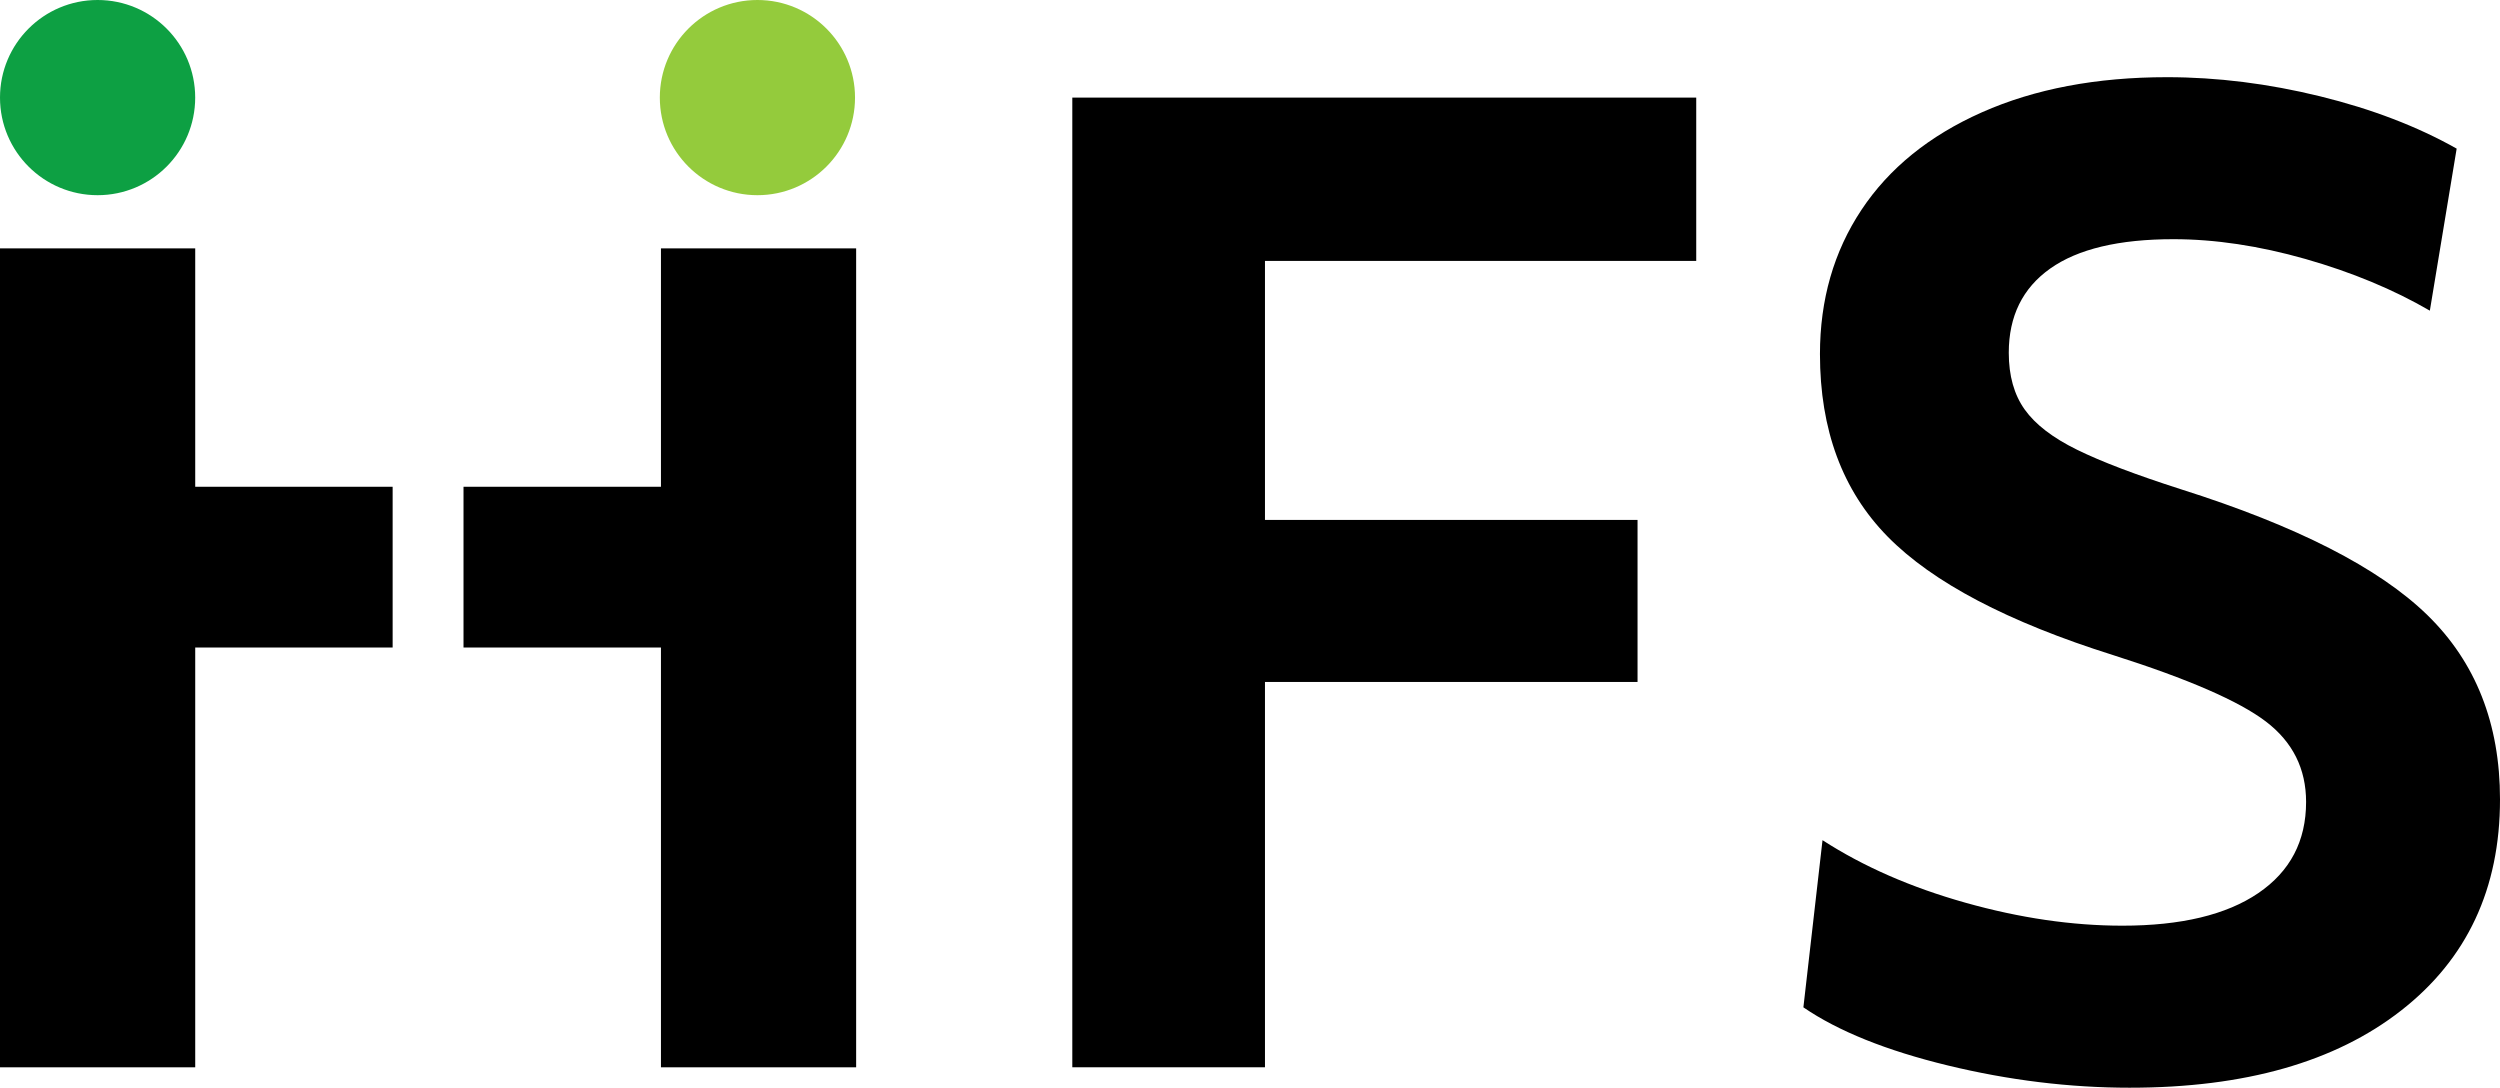 <?xml version="1.0" encoding="UTF-8"?>
<svg id="HFS" xmlns="http://www.w3.org/2000/svg" version="1.1" viewBox="0 0 799.98 348.06">
  <!-- Generator: Adobe Illustrator 29.5.1, SVG Export Plug-In . SVG Version: 2.1.0 Build 141)  -->
  <defs>
    <style>
      .st0 {
        fill: #94cb3c;
      }

      .st1 {
        fill: #0da043;
      }
    </style>
  </defs>
  <g>
    <circle class="st1" cx="31.23" cy="31.23" r="31.23"/>
    <circle class="st0" cx="242.37" cy="31.23" r="31.23"/>
    <g>
      <polygon points="125.64 155.76 62.47 155.76 62.47 79.48 0 79.48 0 341.53 62.47 341.53 62.47 207.2 125.64 207.2 125.64 155.76"/>
      <polygon points="211.5 79.48 211.5 155.76 148.32 155.76 148.32 207.2 211.5 207.2 211.5 341.53 273.96 341.53 273.96 79.48 211.5 79.48"/>
    </g>
  </g>
  <path d="M343.13,31.23h199.65v52.26h-138v82.88h119.22v51.85h-119.22v123.3h-61.65V31.23Z"/>
  <path d="M681.59,348.06c-19.33,0-38.79-2.38-58.38-7.14-19.6-4.76-34.98-10.95-46.14-18.58l6.12-53.49c13.07,8.44,28.31,15.11,45.73,20.01,17.42,4.9,34.16,7.35,50.22,7.35,18.78,0,33.27-3.47,43.48-10.41s15.31-16.67,15.31-29.19c0-10.62-4.29-19.19-12.86-25.72-8.57-6.53-24.84-13.61-48.79-21.23-33.75-10.62-57.84-23.27-72.27-37.97s-21.64-34.15-21.64-58.38c0-17.42,4.42-32.8,13.27-46.14,8.84-13.33,21.7-23.75,38.58-31.24,16.87-7.48,36.61-11.23,59.2-11.23,16.06,0,32.39,2.04,49,6.12,16.6,4.08,31.16,9.67,43.69,16.74l-8.58,51.85c-11.7-6.8-24.98-12.31-39.81-16.54-14.84-4.22-28.92-6.33-42.26-6.33-17.42,0-30.56,3.13-39.4,9.39-8.85,6.26-13.27,15.25-13.27,26.95,0,7.35,1.7,13.41,5.1,18.17,3.4,4.77,8.98,9.05,16.74,12.86,7.76,3.82,18.84,8.03,33.28,12.66,37.01,11.71,63.28,25.11,78.8,40.22,15.51,15.11,23.27,34.77,23.27,59,0,28.58-10.55,51.11-31.64,67.57-21.08,16.47-50,24.7-86.75,24.7Z"/>
</svg>